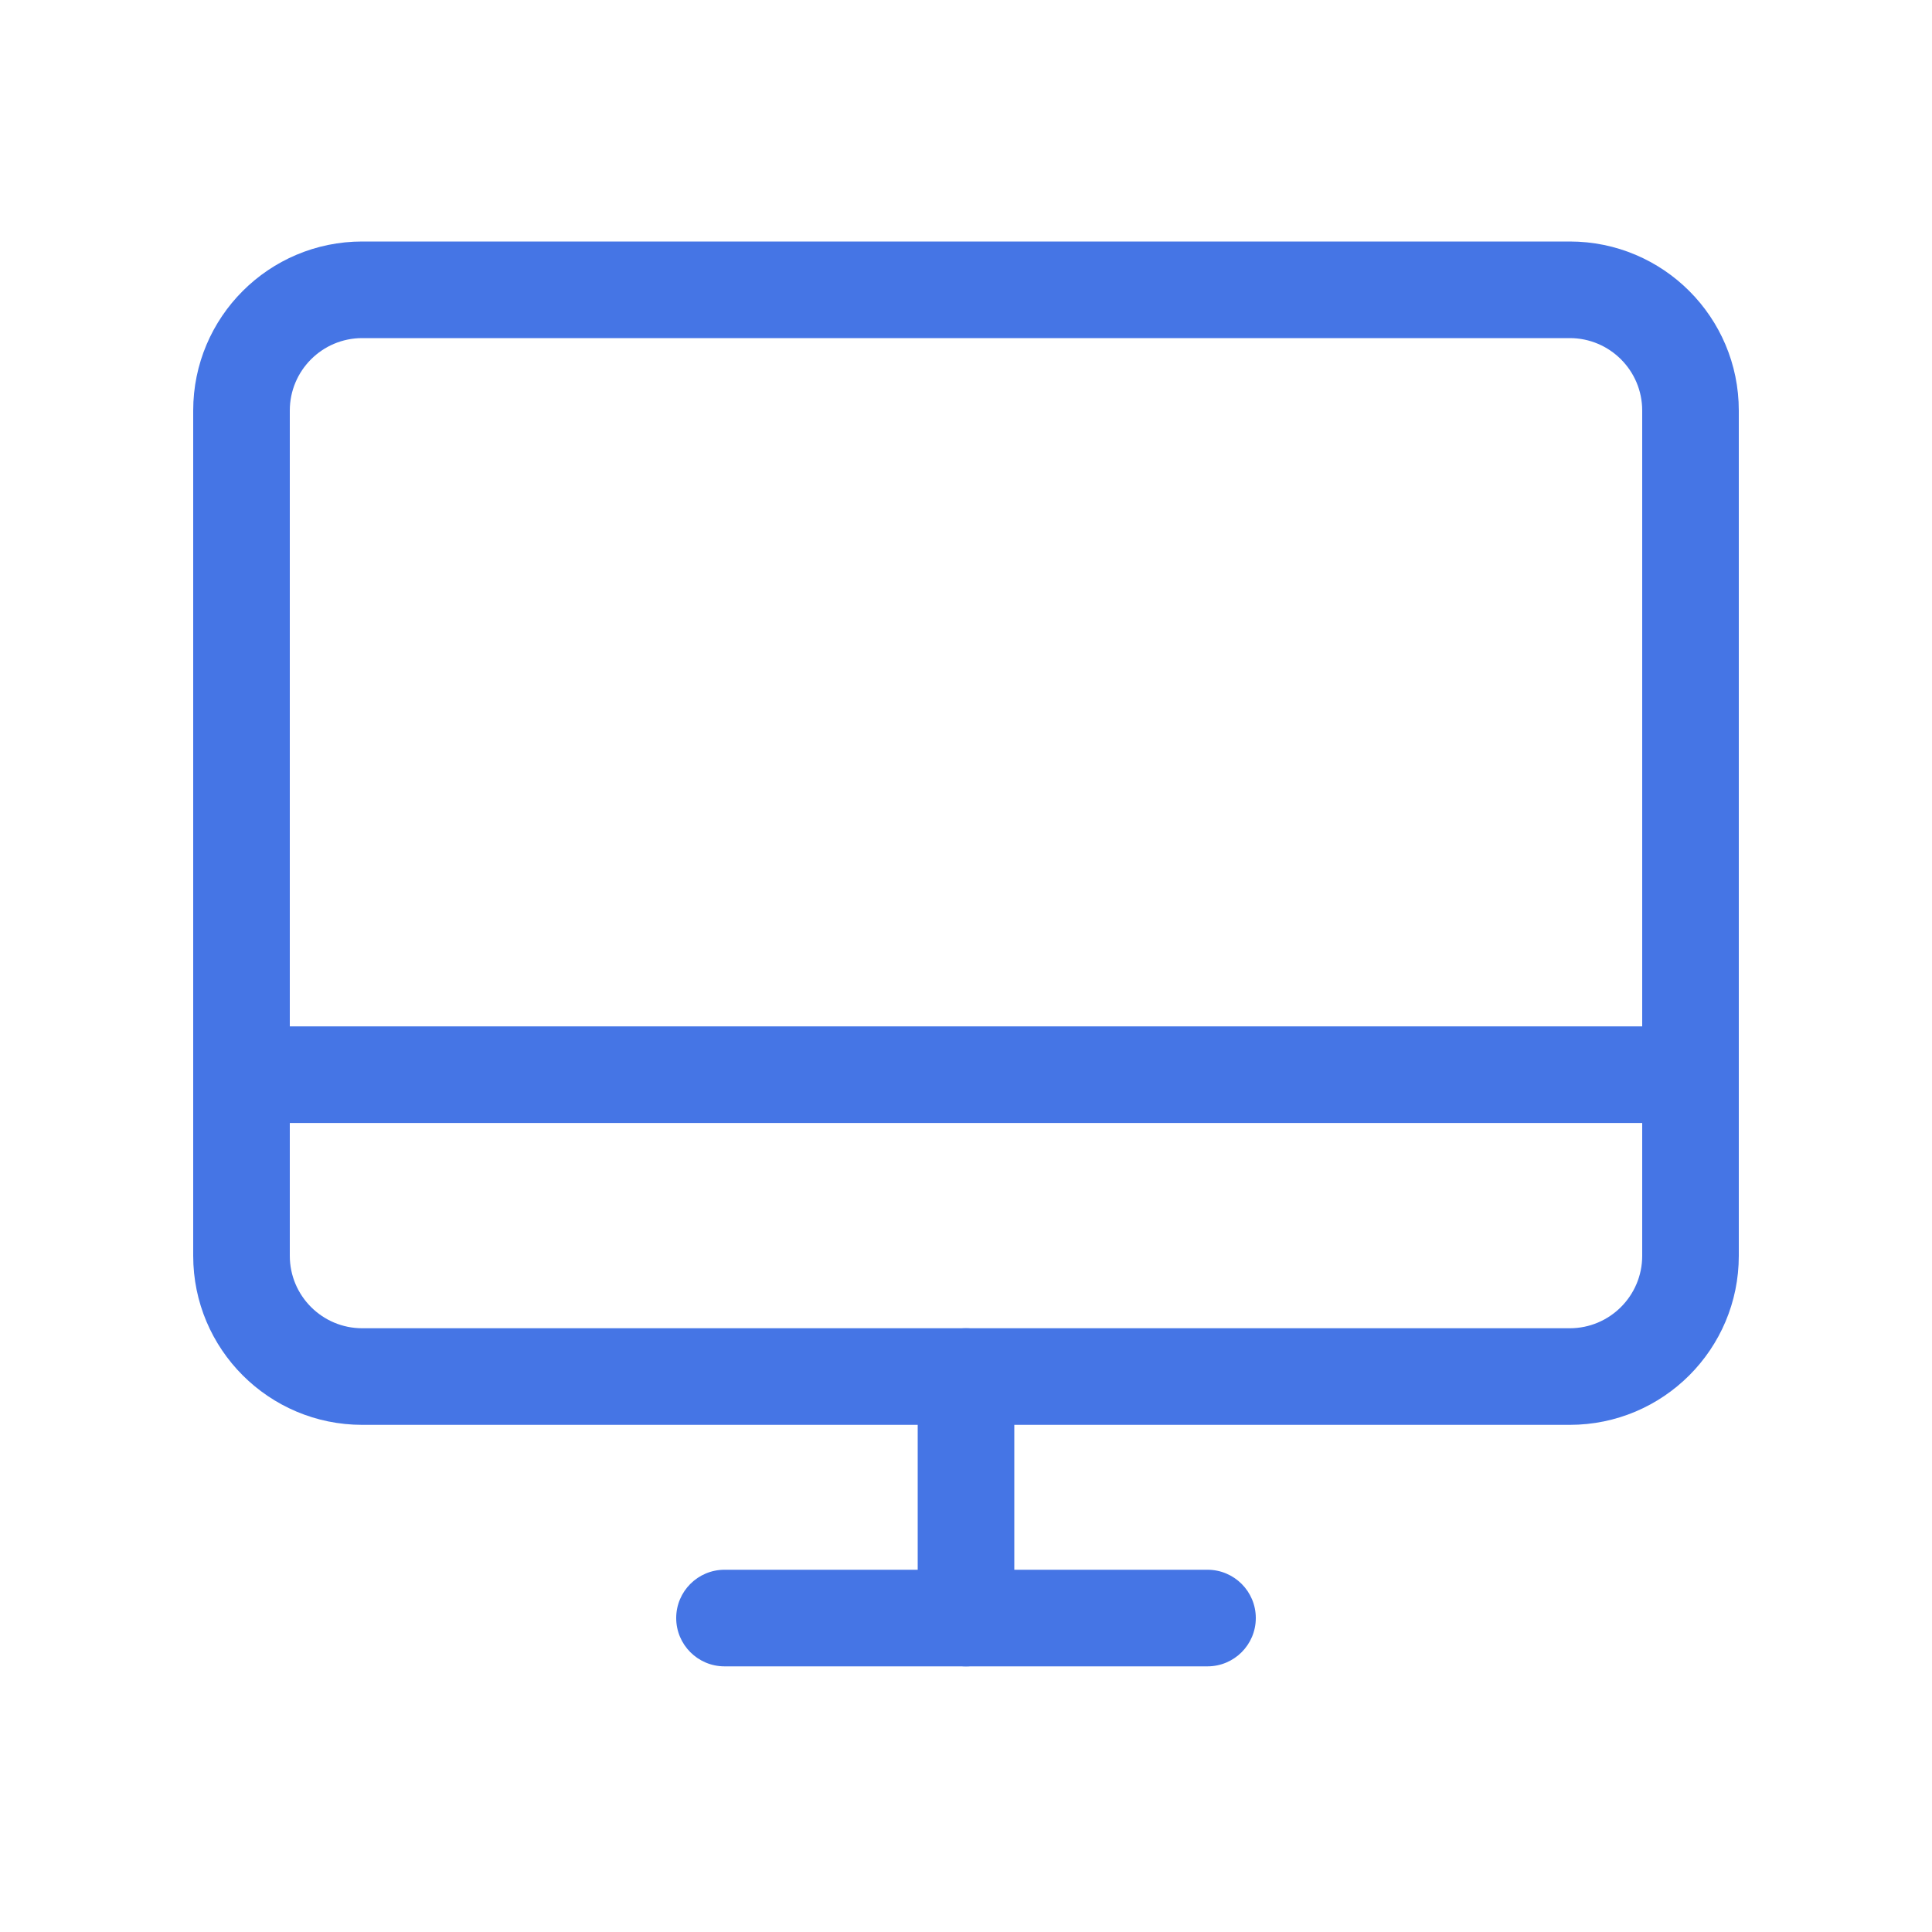 <svg width="40" height="40" viewBox="0 0 40 40" fill="none" xmlns="http://www.w3.org/2000/svg">
<path fill-rule="evenodd" clip-rule="evenodd" d="M32.5 27.5C33.328 27.5 34 26.828 34 26V8.5C34 7.672 33.328 7 32.5 7L7.5 7C6.672 7 6 7.672 6 8.5L6 26C6 26.828 6.672 27.5 7.5 27.5L32.5 27.5ZM36 26C36 27.933 34.433 29.5 32.5 29.5L7.5 29.5C5.567 29.5 4 27.933 4 26V8.5C4 6.567 5.567 5 7.5 5L32.5 5C34.433 5 36 6.567 36 8.5V26Z" fill="#4575E5"/>
<path fill-rule="evenodd" clip-rule="evenodd" d="M14 33.5C14 32.948 14.448 32.5 15 32.5H25C25.552 32.5 26 32.948 26 33.5C26 34.052 25.552 34.5 25 34.5H15C14.448 34.5 14 34.052 14 33.5Z" fill="#4575E5"/>
<path fill-rule="evenodd" clip-rule="evenodd" d="M4 22.25C4 21.698 4.448 21.25 5 21.25H35C35.552 21.25 36 21.698 36 22.25C36 22.802 35.552 23.25 35 23.25H5C4.448 23.25 4 22.802 4 22.25Z" fill="#4575E5"/>
<path fill-rule="evenodd" clip-rule="evenodd" d="M20 27.5C20.552 27.5 21 27.948 21 28.5V33.5C21 34.052 20.552 34.5 20 34.5C19.448 34.5 19 34.052 19 33.5V28.5C19 27.948 19.448 27.5 20 27.5Z" fill="#4575E5"/>
</svg>
